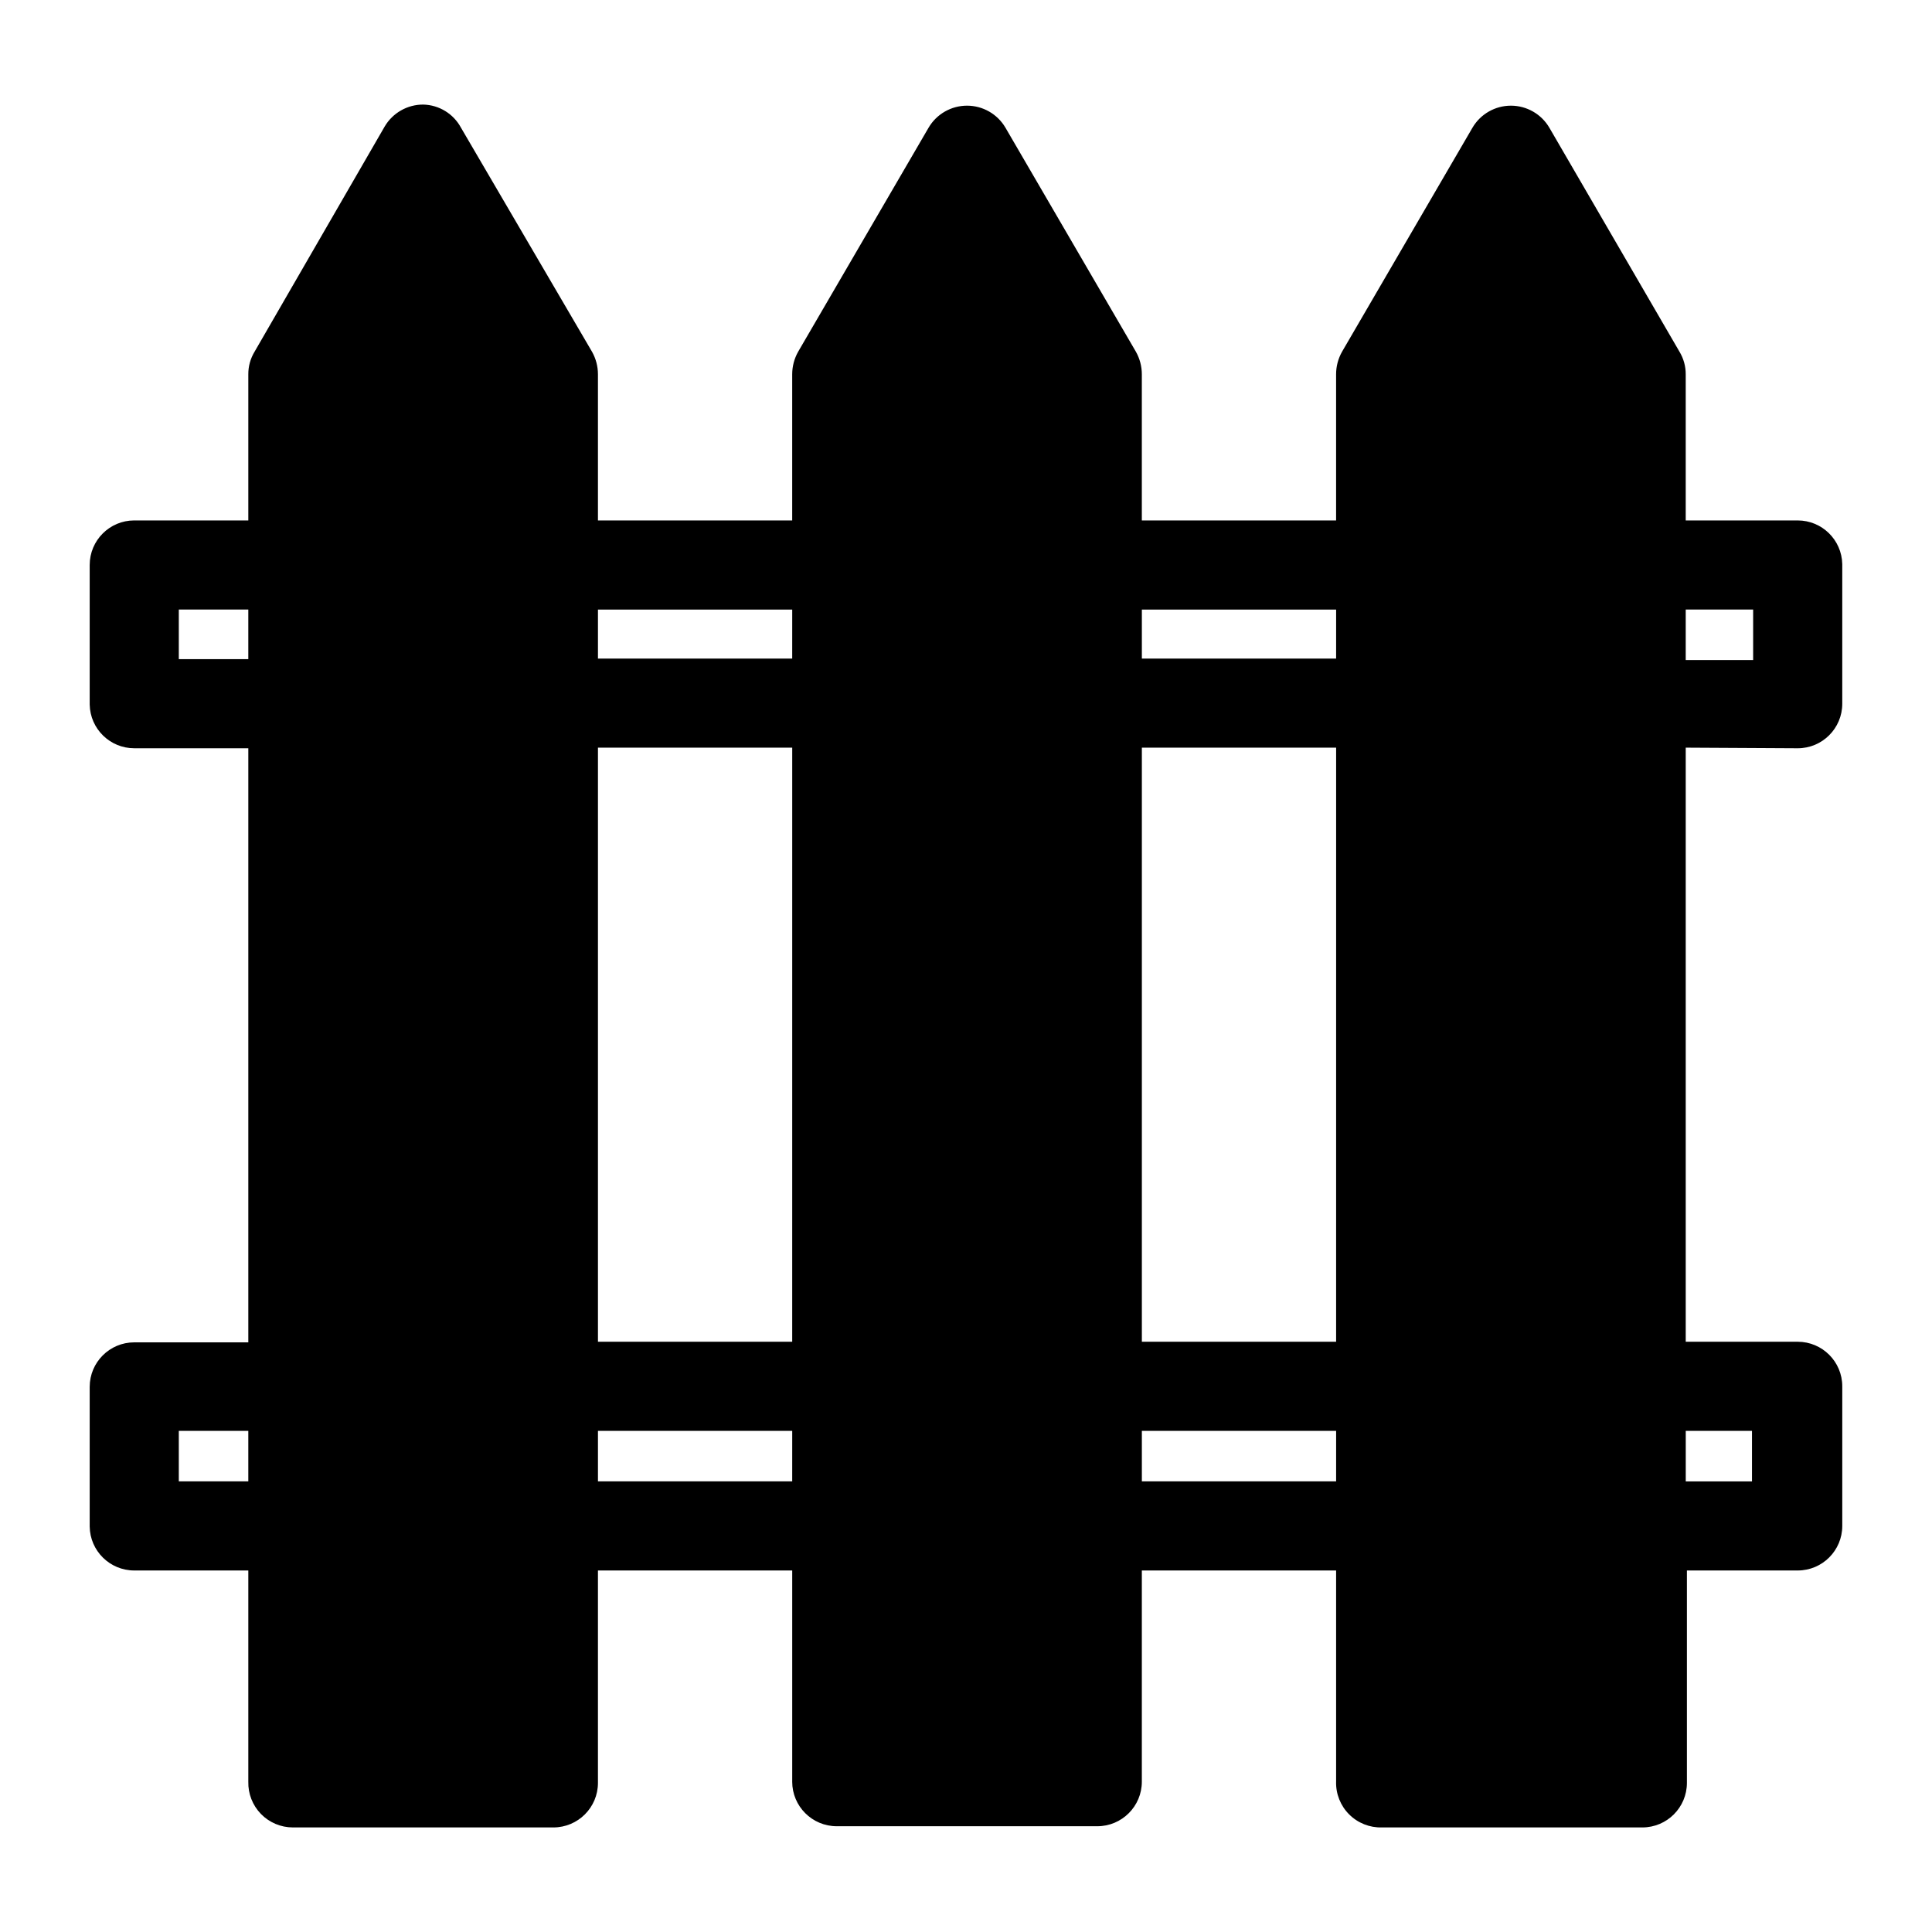 <?xml version="1.0" encoding="UTF-8"?>
<!-- Uploaded to: ICON Repo, www.iconrepo.com, Generator: ICON Repo Mixer Tools -->
<svg fill="#000000" width="800px" height="800px" version="1.1" viewBox="144 144 512 512" xmlns="http://www.w3.org/2000/svg">
 <path d="m620.41 342.3c6.523 0 11.809-5.285 11.809-11.809v-37c-0.129-6.426-5.379-11.57-11.809-11.57h-29.676v-38.73c0.012-2.109-0.562-4.18-1.652-5.984l-34.48-59.352c-2.117-3.625-6-5.852-10.195-5.852-4.195 0-8.078 2.227-10.195 5.852l-34.559 59.355 0.004-0.004c-1.035 1.828-1.578 3.887-1.578 5.984v38.73h-51.48v-38.73c0-2.098-0.543-4.156-1.574-5.984l-34.559-59.352c-2.117-3.625-6-5.852-10.195-5.852-4.195 0-8.078 2.227-10.195 5.852l-34.559 59.355 0.004-0.004c-1.035 1.828-1.578 3.887-1.578 5.984v38.73h-51.48v-38.73c0-2.098-0.543-4.156-1.574-5.984l-34.715-59.352c-1.984-3.699-5.805-6.043-10-6.141-4.203-0.02-8.102 2.199-10.234 5.824l-34.477 59.668c-1.094 1.805-1.668 3.875-1.656 5.984v38.73h-30.227c-6.523 0-11.809 5.285-11.809 11.809v37c0.129 6.426 5.379 11.57 11.809 11.57h30.227v157.44h-30.227c-6.523 0-11.809 5.285-11.809 11.809v37-0.004c0.086 6.461 5.348 11.652 11.809 11.652h30.227v55.969c-0.082 3.188 1.125 6.269 3.348 8.555 2.223 2.281 5.273 3.57 8.461 3.57h69.039c6.519 0 11.809-5.289 11.809-11.809v-56.285h51.484v55.969h-0.004c0 6.523 5.289 11.809 11.809 11.809h69.039c6.519 0 11.809-5.285 11.809-11.809v-55.969h51.484v55.969h-0.004c-0.086 3.242 1.164 6.375 3.457 8.668 2.293 2.293 5.426 3.543 8.668 3.457h69.039c6.519 0 11.805-5.289 11.805-11.809v-56.285h29.363c6.523 0 11.809-5.289 11.809-11.809v-37c0-6.519-5.285-11.809-11.809-11.809h-29.676v-157.44zm-29.676-36.762h17.867v13.383h-17.867zm-380.93 231.04h-18.418v-13.383h18.418zm0-217.9h-18.418v-13.145h18.418zm144.14 217.9h-51.48v-13.383h51.484zm0-37h-51.48v-157.44h51.484zm0-181.05h-51.48v-12.988h51.484zm144.14 218.05h-51.48v-13.383h51.484zm0-37h-51.48v-157.44h51.484zm0-181.05h-51.48v-12.988h51.484zm110.21 204.67v13.383h-17.551v-13.383z"/>
</svg>